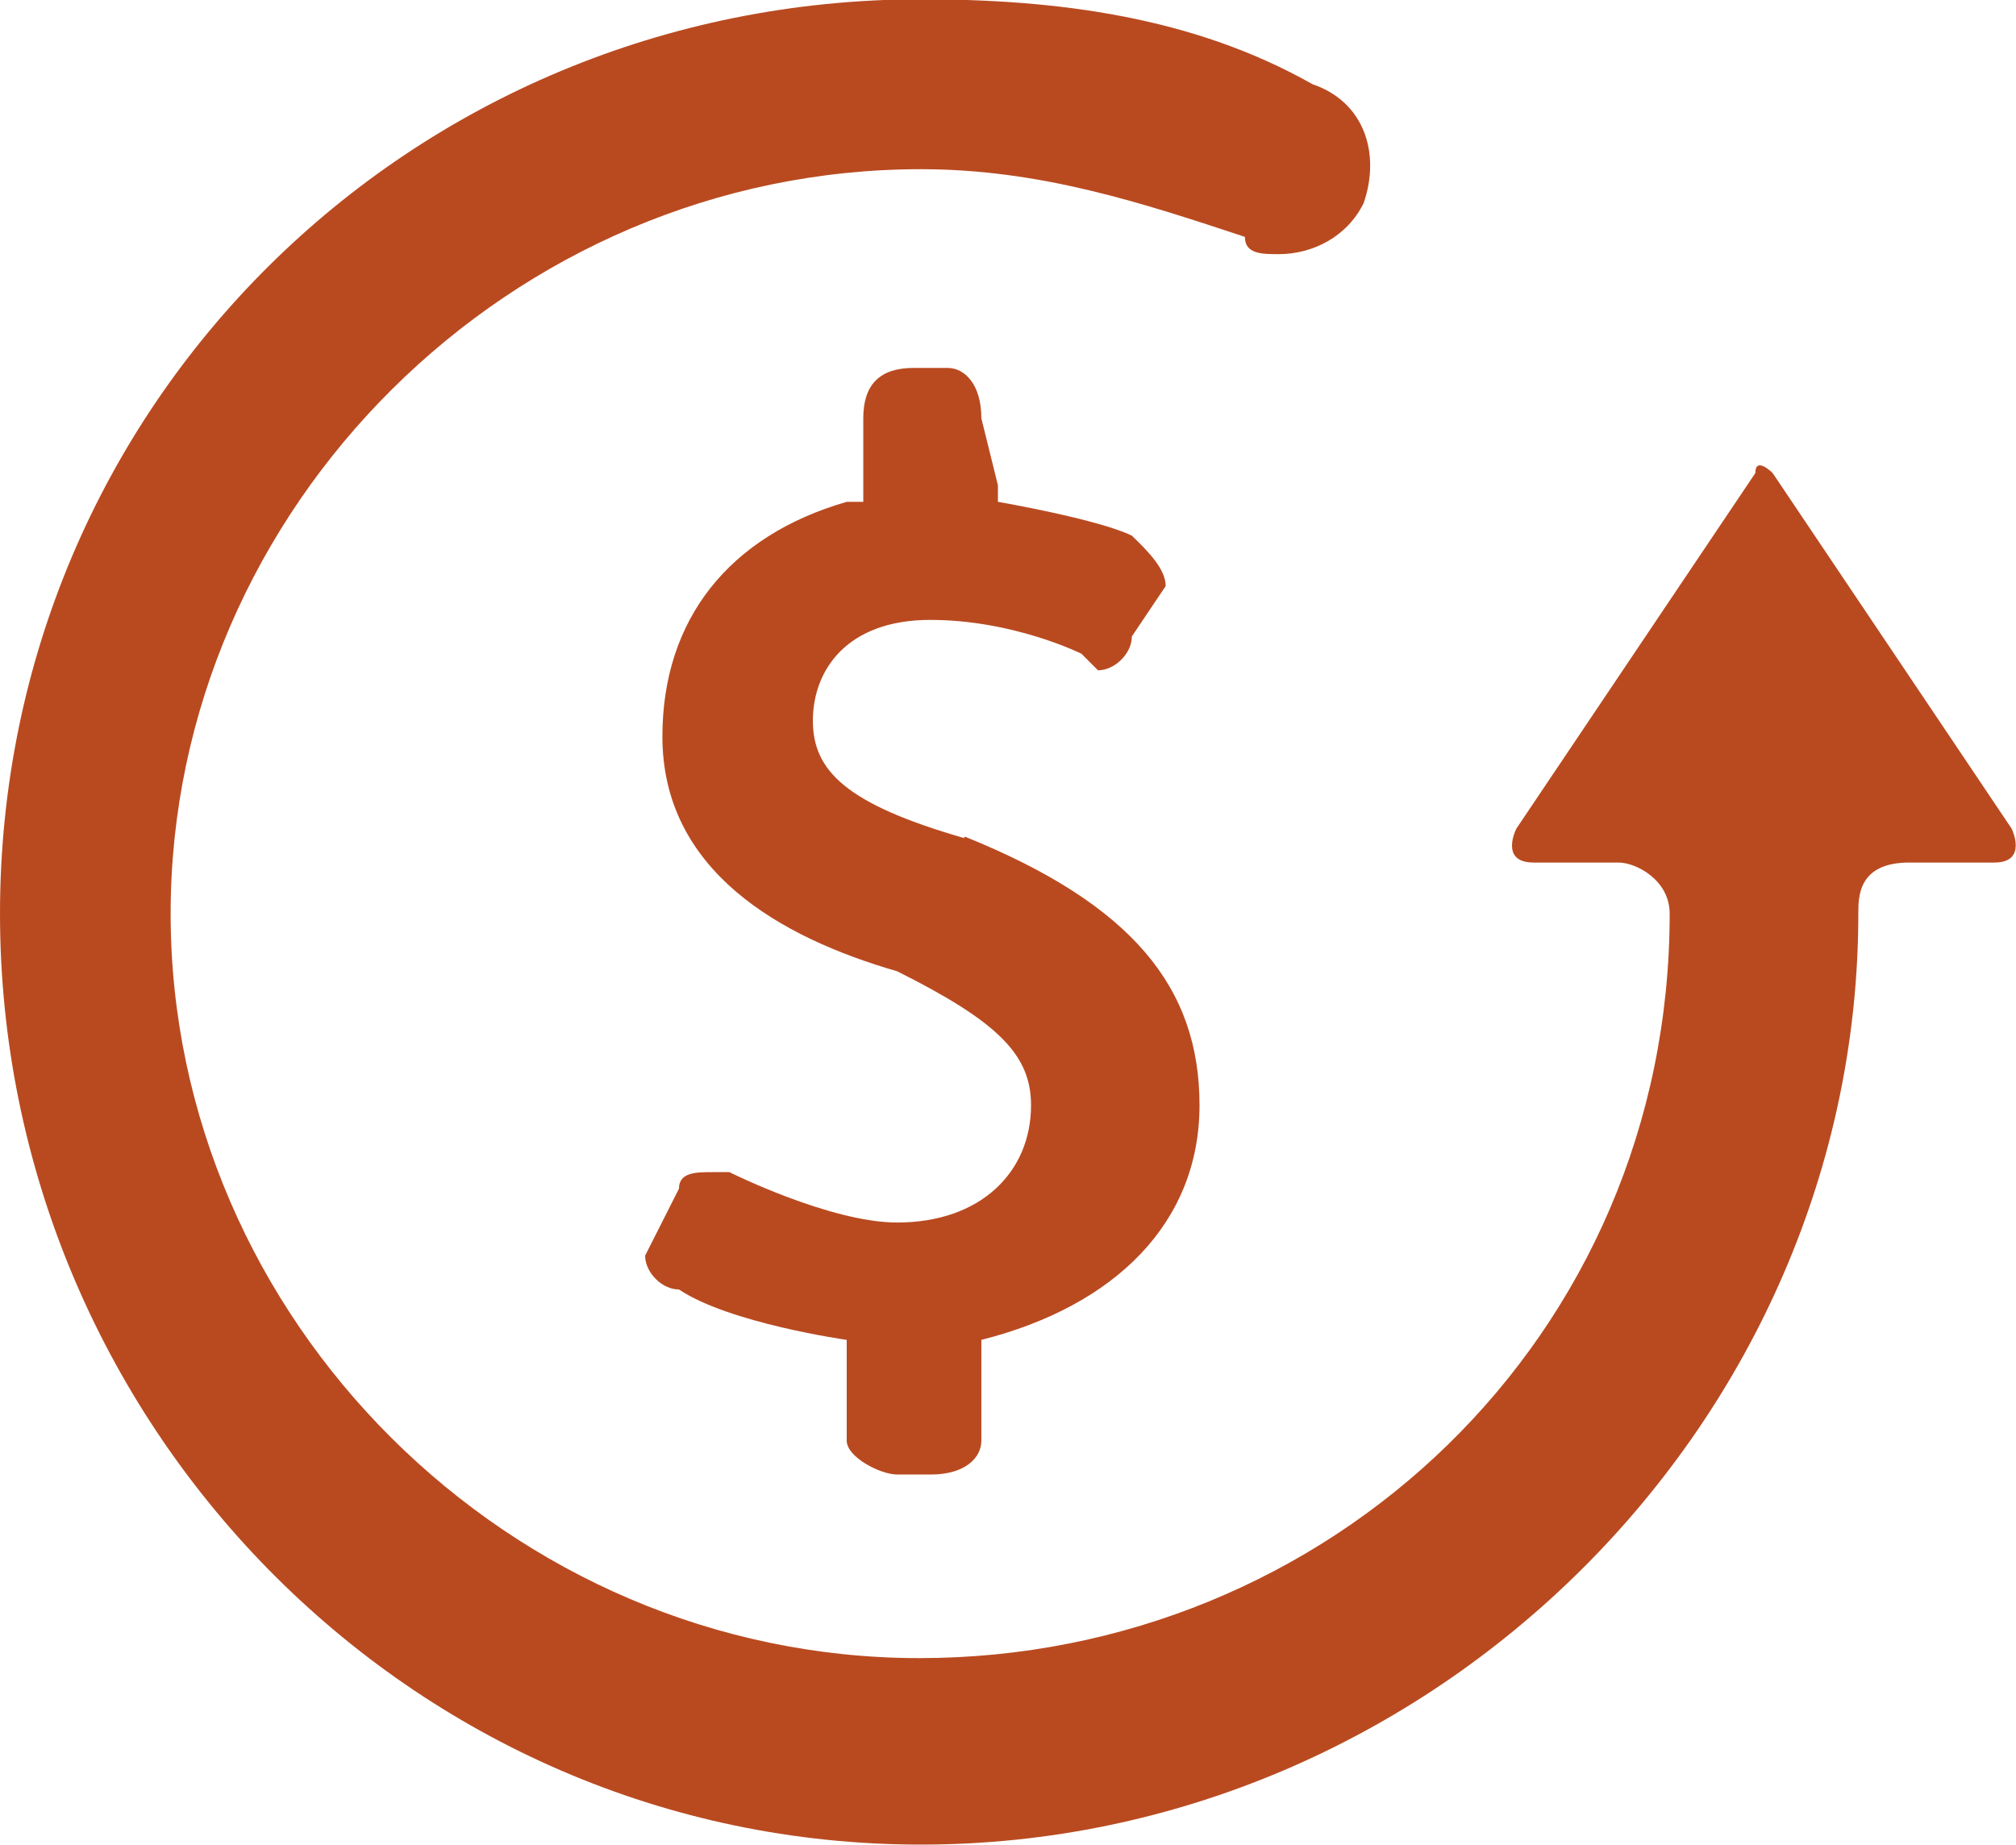 <?xml version="1.0" encoding="UTF-8"?><svg id="b" xmlns="http://www.w3.org/2000/svg" viewBox="0 0 28 25.62"><defs><style>.d{fill:#b94a20;fill-rule:evenodd;}</style></defs><g id="c"><path class="d" d="m25.81,12.69c0-.24,0-.71.71-.71h1.18c.47,0,.24-.47.24-.47l-3.32-4.94s-.24-.24-.24,0l-3.32,4.94s-.24.47.24.47h1.18c.24,0,.71.24.71.71,0,5.88-4.74,10.34-10.42,10.34S2.37,18.33,2.37,12.69,7.1,2.35,12.79,2.35c1.66,0,3.08.47,4.5.94,0,.24.24.24.47.24.47,0,.95-.24,1.18-.71.24-.7,0-1.41-.71-1.65-1.66-.94-3.55-1.18-5.45-1.18C5.68,0,0,5.64,0,12.69s5.68,12.93,12.79,12.93,13.02-5.88,13.02-12.93"/><path class="d" d="m13.39,11.64c-1.63-.47-2.1-.93-2.1-1.63s.47-1.4,1.63-1.4,2.1.47,2.1.47l.23.23c.23,0,.47-.23.47-.47l.47-.7c0-.23-.23-.47-.47-.7-.47-.23-1.86-.47-1.86-.47v-.23l-.23-.93c0-.47-.23-.7-.47-.7h-.47c-.47,0-.7.23-.7.7v1.16h-.23c-1.63.47-2.56,1.63-2.56,3.26,0,1.86,1.63,2.79,3.26,3.26,1.4.7,1.86,1.16,1.86,1.86,0,.93-.7,1.63-1.86,1.63-.93,0-2.33-.7-2.33-.7h-.23c-.23,0-.47,0-.47.23l-.47.93c0,.23.23.47.47.47.7.47,2.33.7,2.33.7v1.4c0,.23.47.47.7.47h.47c.47,0,.7-.23.7-.47v-1.4c1.86-.47,3.03-1.63,3.03-3.26s-.93-2.79-3.26-3.73"/></g></svg>